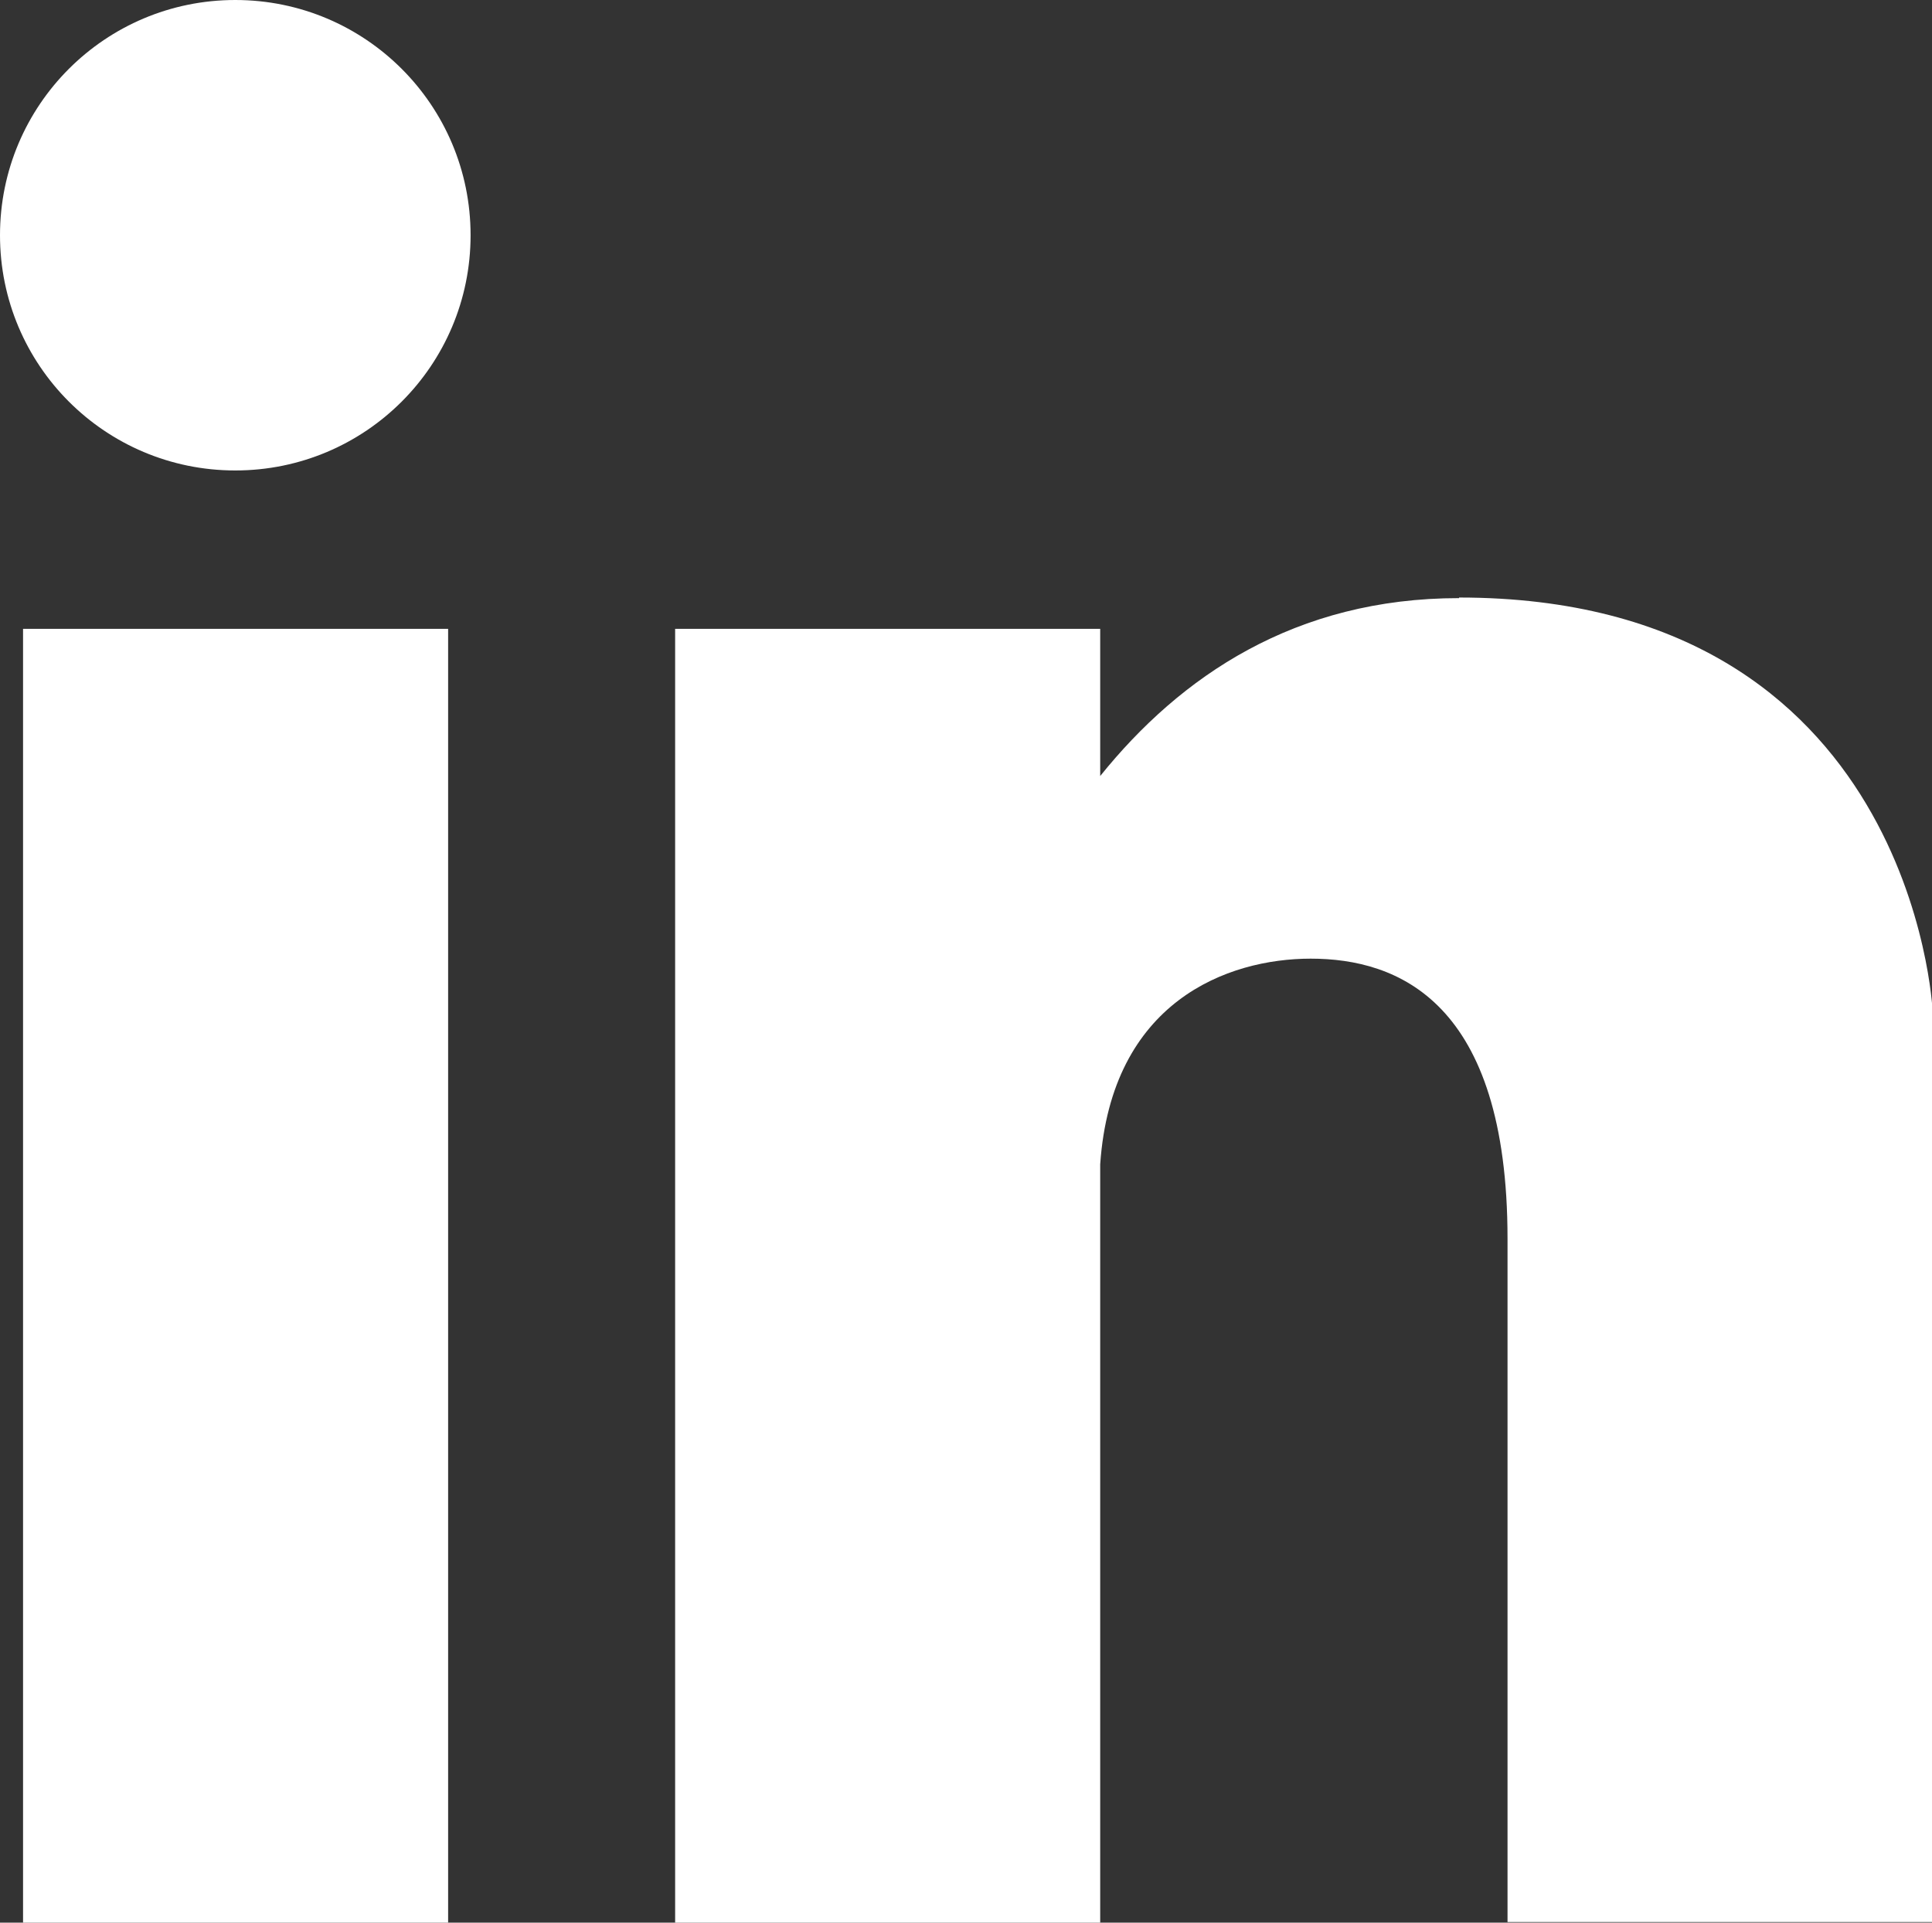 <?xml version="1.0" encoding="UTF-8"?> <svg xmlns="http://www.w3.org/2000/svg" id="Layer_2" data-name="Layer 2" viewBox="0 0 32.68 32.53"><rect x="0" y="0" width="32.68" height="32.53" fill="#333333" stroke="none"/><defs><style> .cls-1 { fill: #fff; stroke-width: 0px; } </style></defs><g id="OBJECTS"><g><path class="cls-1" d="M3.98,0C1.78,0,0,1.78,0,3.98s1.78,3.98,3.98,3.98,3.98-1.78,3.98-3.98S6.18,0,3.98,0Z"></path><rect class="cls-1" x=".39" y="10.64" width="7.19" height="21.89"></rect><path class="cls-1" d="M24.68,10.12c-2.77,0-4.71,1.32-6.07,3.01v-2.49h-7.19v21.89h7.19v-12.83c.19-2.76,2.16-3.48,3.56-3.48,1.47,0,3.33.72,3.33,4.74v11.56h7.19v-15.42s-.32-6.99-8.01-6.99Z"></path></g></g></svg> 